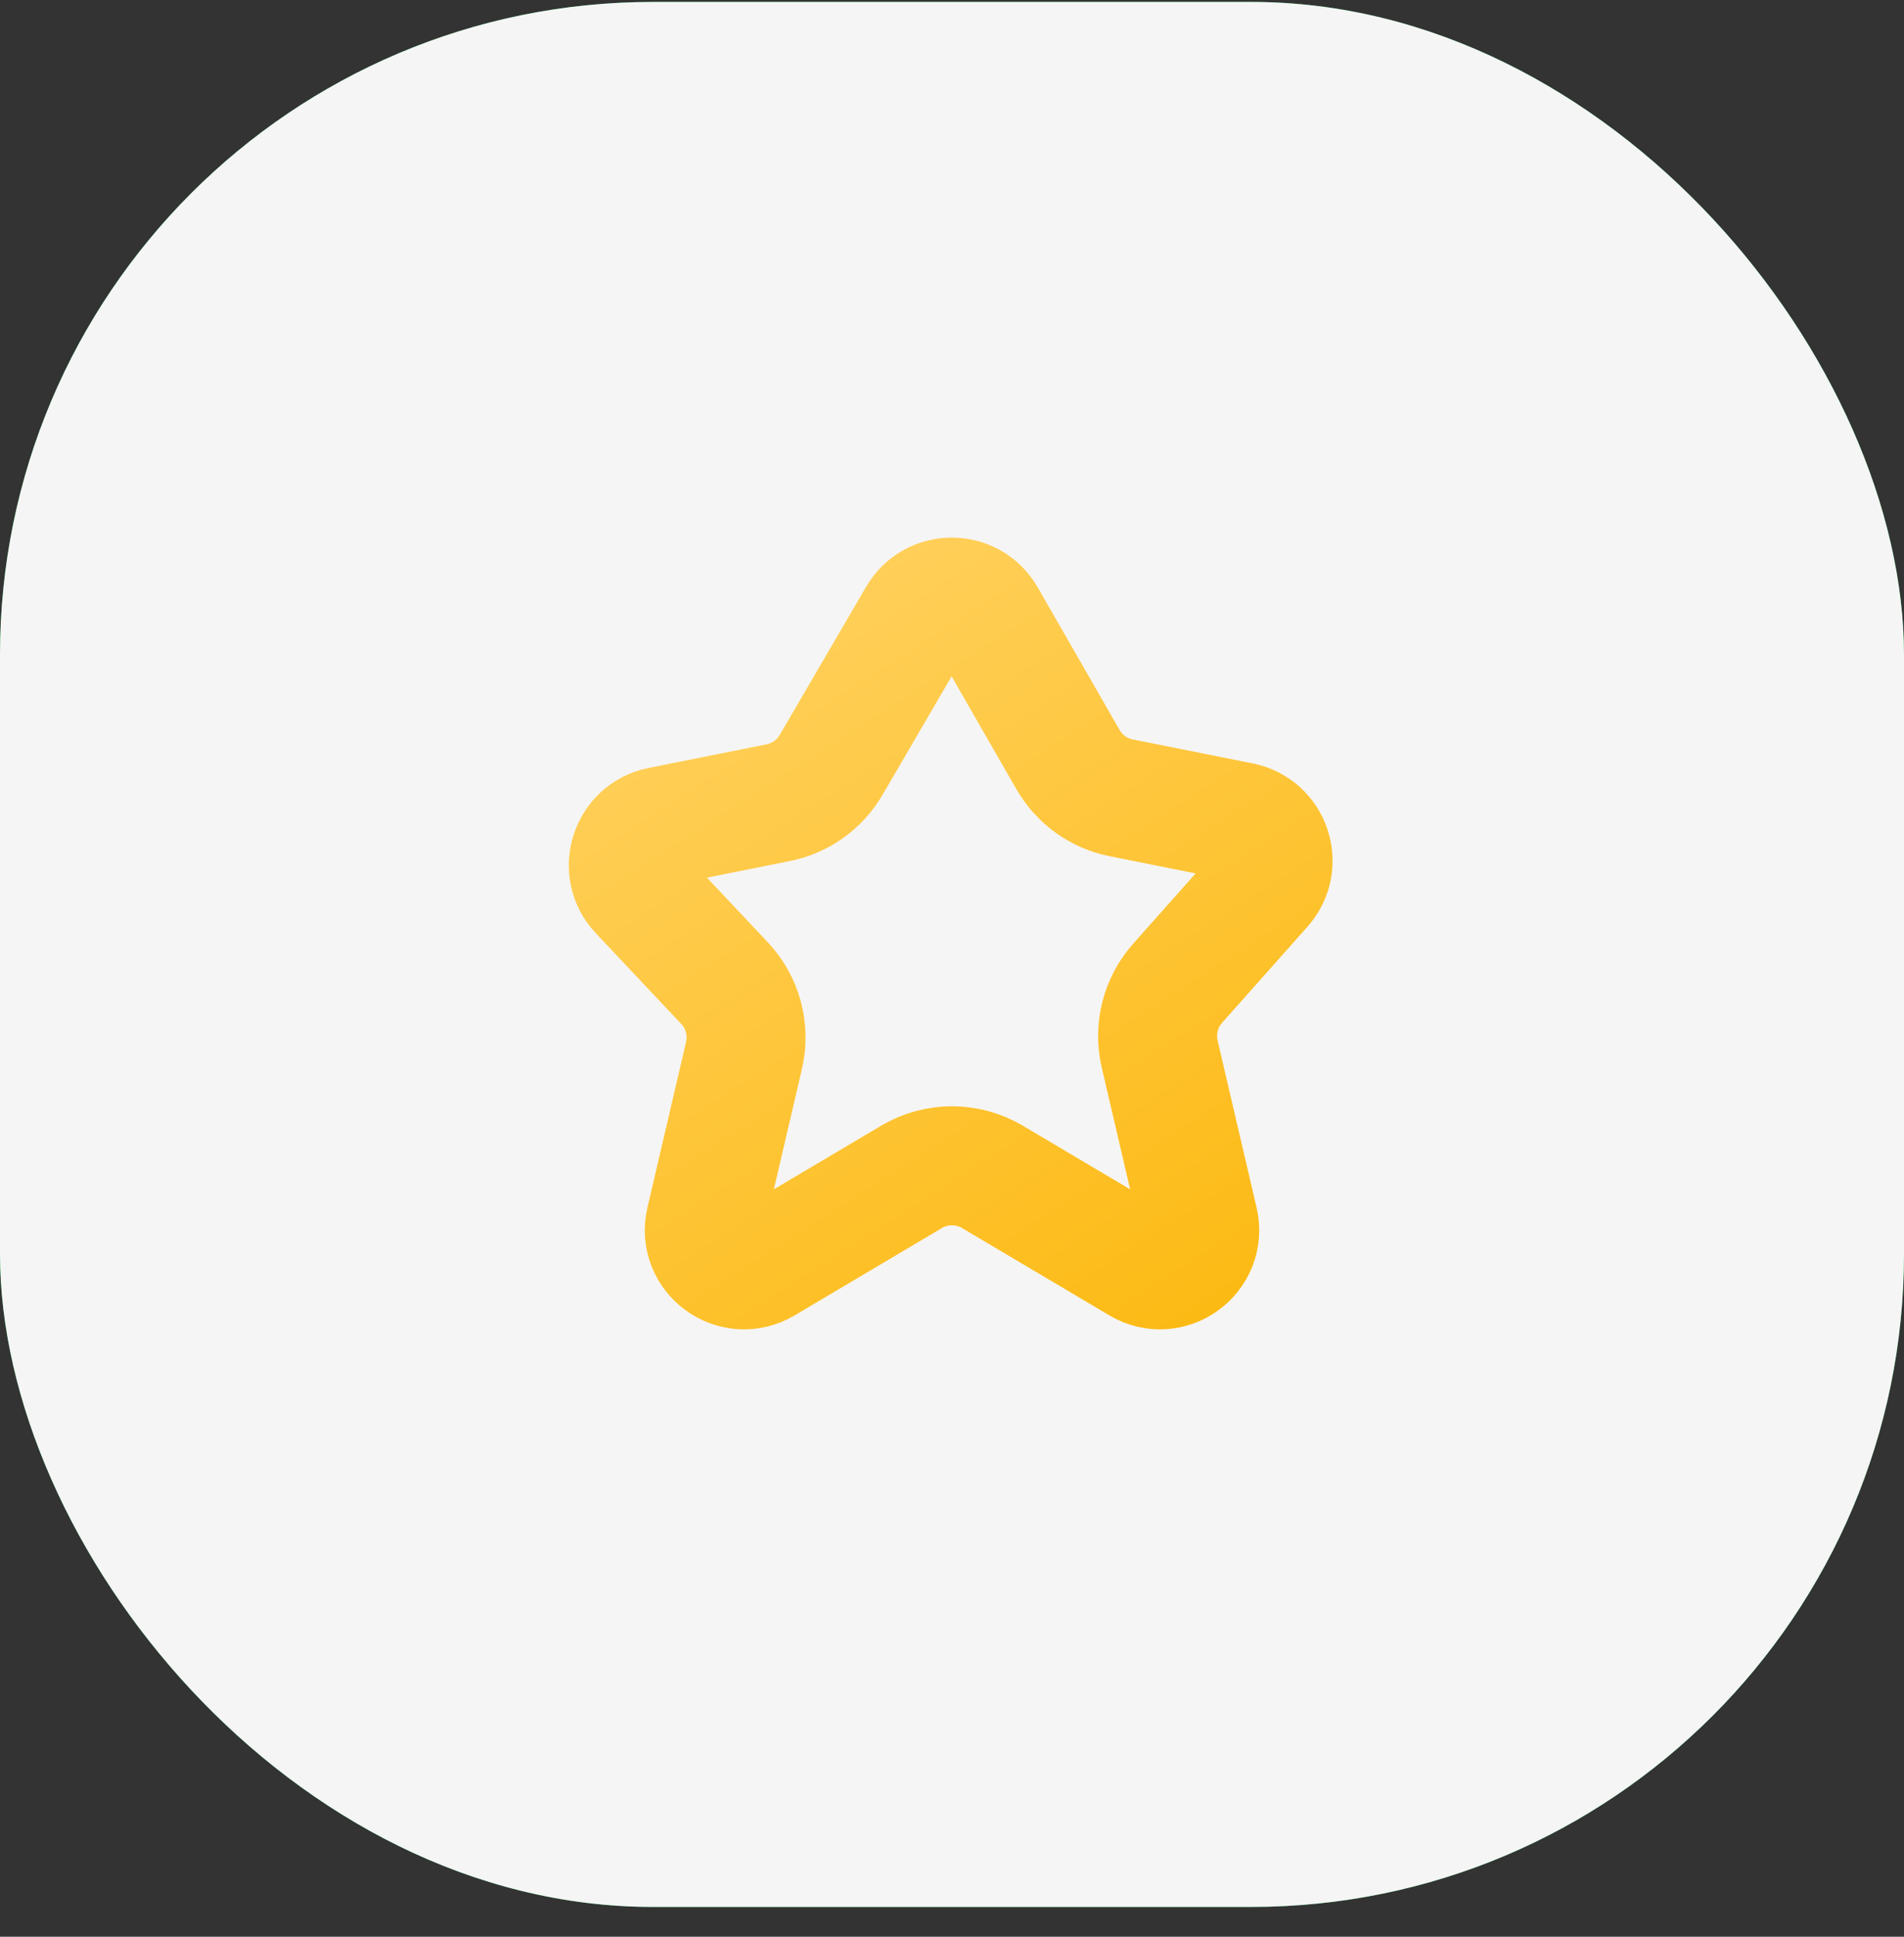 <svg width="60" height="61" viewBox="0 0 60 61" fill="none" xmlns="http://www.w3.org/2000/svg">
<rect x="0" y="0" width="60" height="61" fill="#333333" stroke="none"/>
<rect y="0.061" width="60" height="60" rx="20.571" fill="#00BE40"/>
<rect y="0.061" width="60" height="60" rx="20.571" fill="#F5F5F5"/>
<path d="M33.654 23.922L31.076 19.434C30.597 18.601 29.396 18.597 28.912 19.427L26.191 24.091C25.831 24.708 25.224 25.142 24.522 25.282L20.805 26.026C19.842 26.218 19.467 27.395 20.141 28.109L22.829 30.961C23.404 31.57 23.635 32.428 23.445 33.244L22.228 38.459C21.978 39.531 23.136 40.38 24.083 39.818L28.725 37.067C29.511 36.602 30.488 36.602 31.274 37.067L35.917 39.818C36.864 40.38 38.022 39.531 37.772 38.459L36.544 33.198C36.36 32.407 36.571 31.576 37.11 30.969L39.802 27.941C40.443 27.219 40.06 26.074 39.113 25.884L35.331 25.128C34.624 24.987 34.013 24.547 33.654 23.922Z" stroke="white" stroke-width="3.75" stroke-miterlimit="10"/>
<path d="M33.654 23.922L31.076 19.434C30.597 18.601 29.396 18.597 28.912 19.427L26.191 24.091C25.831 24.708 25.224 25.142 24.522 25.282L20.805 26.026C19.842 26.218 19.467 27.395 20.141 28.109L22.829 30.961C23.404 31.57 23.635 32.428 23.445 33.244L22.228 38.459C21.978 39.531 23.136 40.38 24.083 39.818L28.725 37.067C29.511 36.602 30.488 36.602 31.274 37.067L35.917 39.818C36.864 40.38 38.022 39.531 37.772 38.459L36.544 33.198C36.36 32.407 36.571 31.576 37.11 30.969L39.802 27.941C40.443 27.219 40.06 26.074 39.113 25.884L35.331 25.128C34.624 24.987 34.013 24.547 33.654 23.922Z" stroke="url(#paint0_linear_2023_65399)" stroke-width="3.75" stroke-miterlimit="10"/>
<defs>
<linearGradient id="paint0_linear_2023_65399" x1="23.296" y1="18.807" x2="37.914" y2="41.666" gradientUnits="userSpaceOnUse">
<stop stop-color="#FFD05C"/>
<stop offset="1" stop-color="#FCBA14"/>
</linearGradient>
</defs>
</svg>
